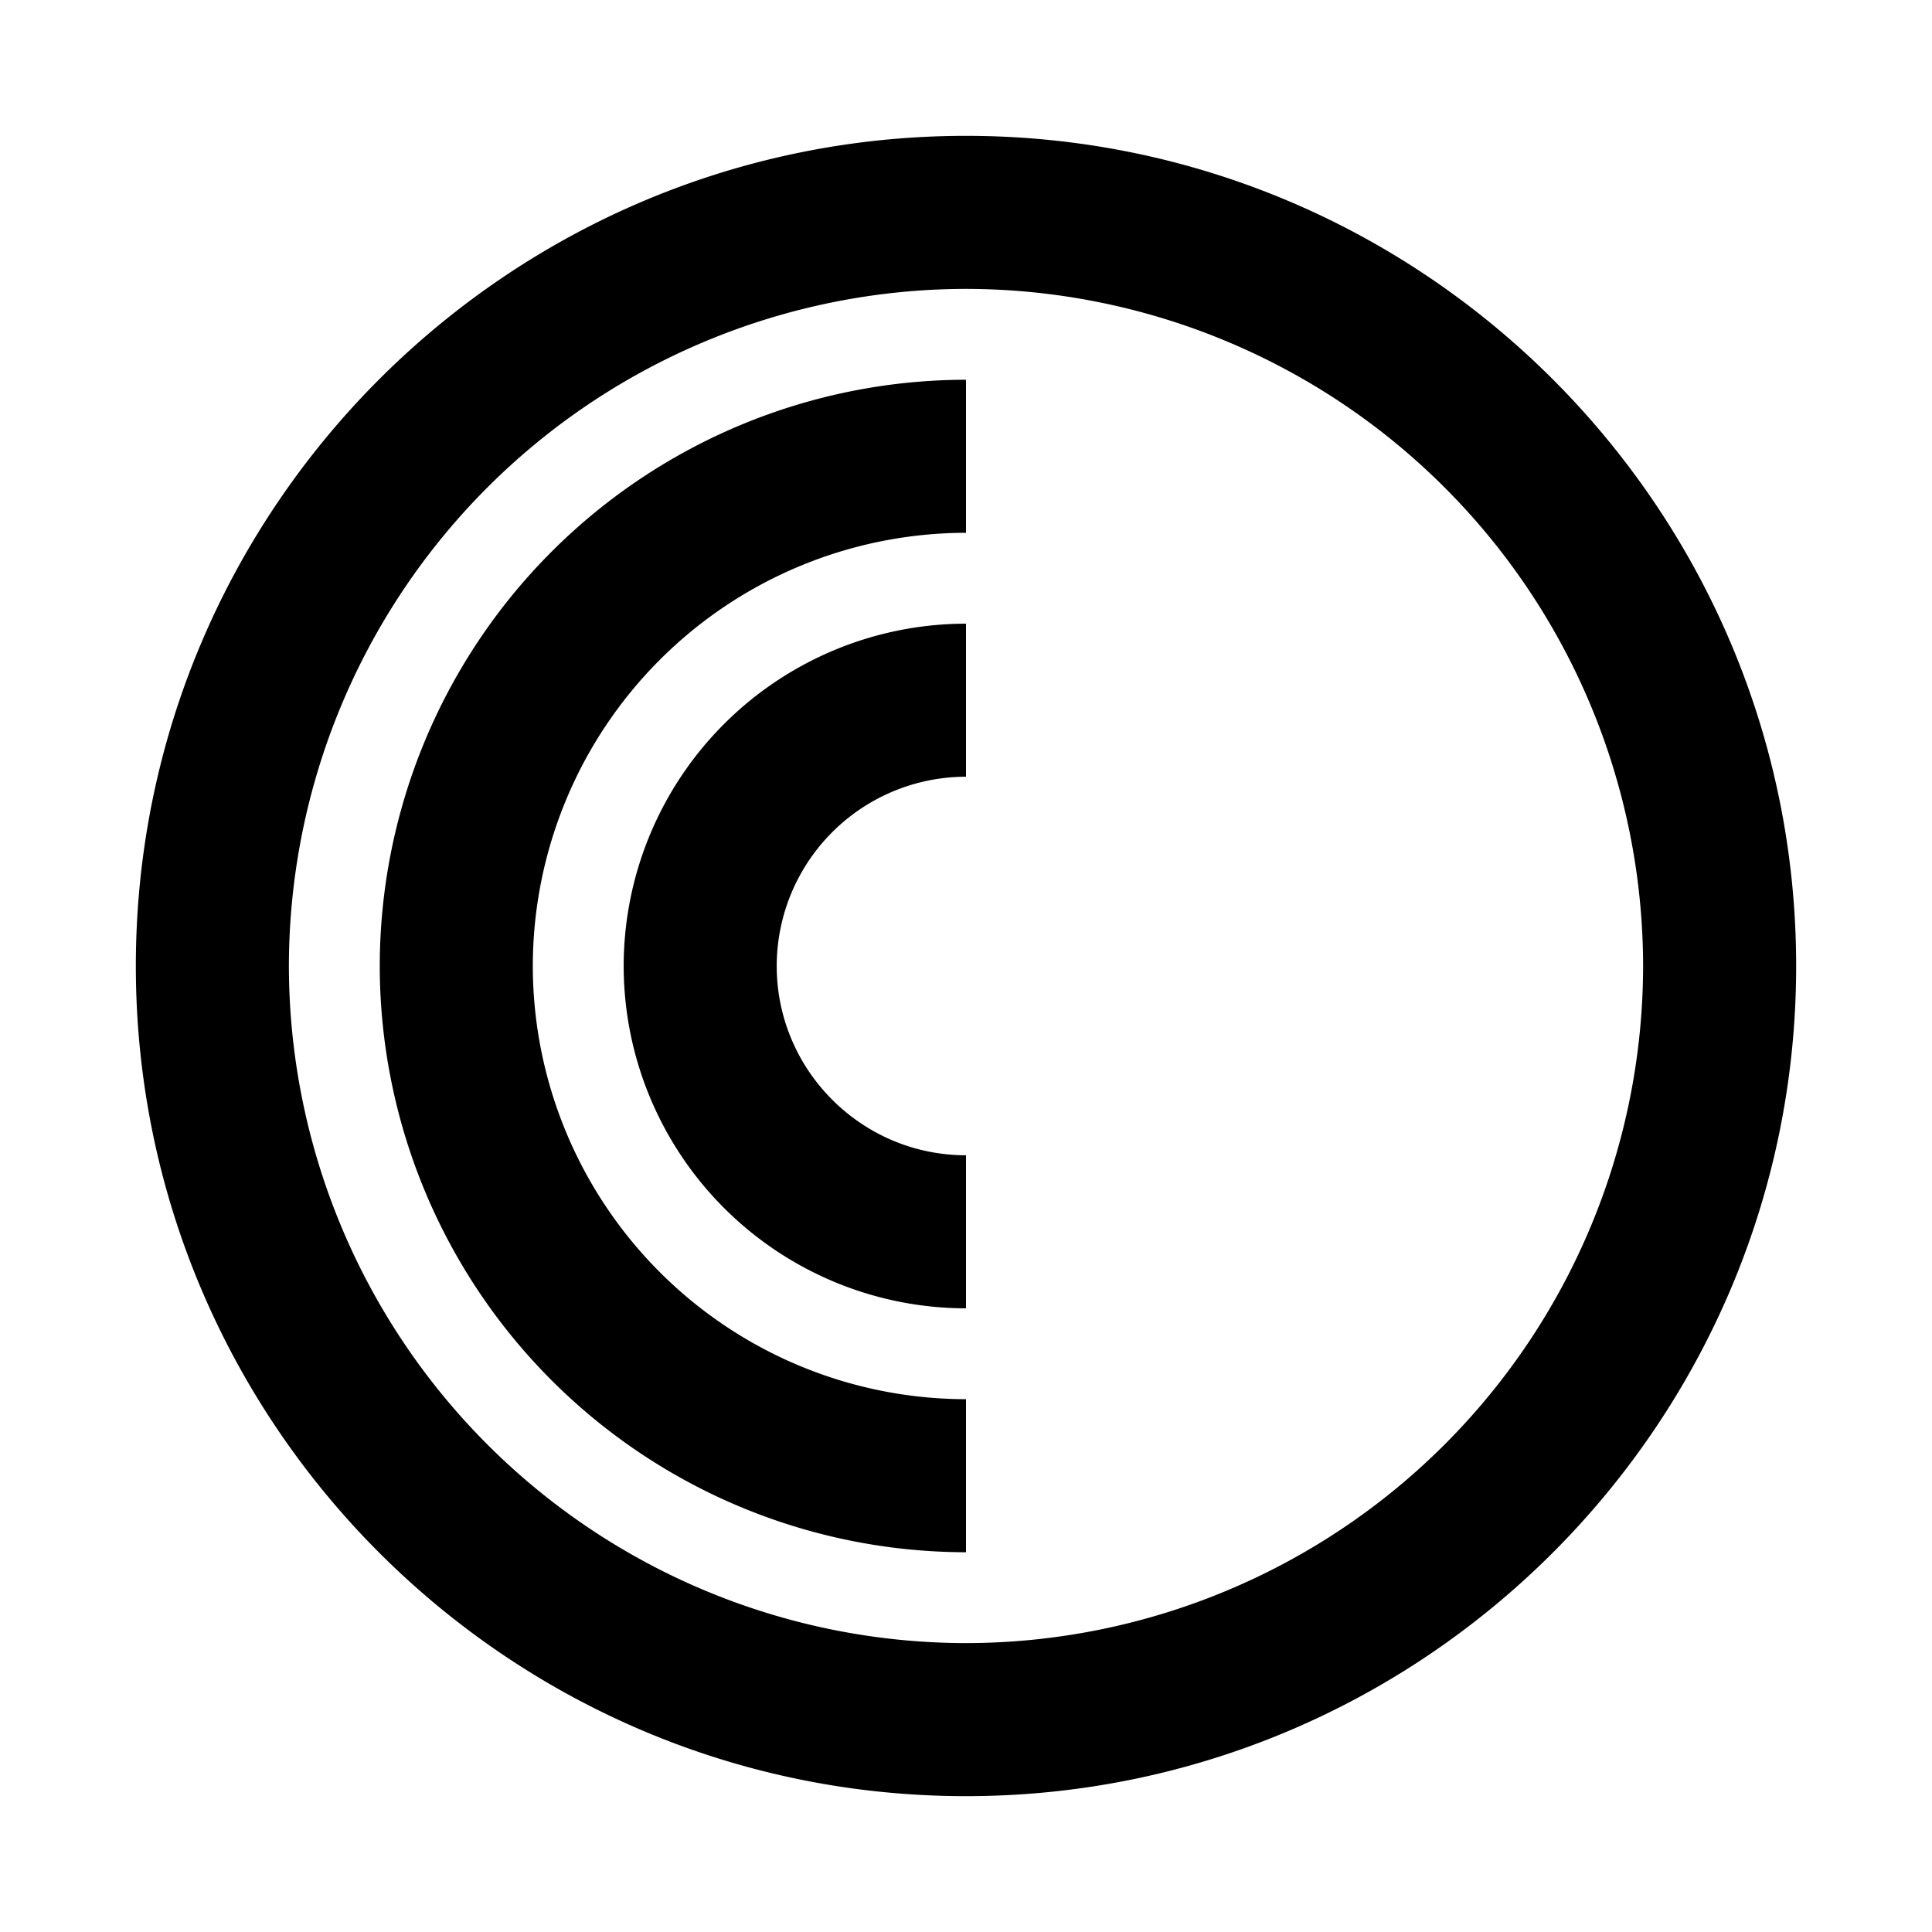 <svg xmlns="http://www.w3.org/2000/svg" fill="none" viewBox="0 0 128 128">
  <style>
    path {fill: black}

    @media( prefers-color-scheme: dark ) {
      path {fill: white}
    }
  </style>

  <path d="M64 86.68A22.7 22.7 0 0 1 41.32 64 22.7 22.7 0 0 1 64 41.32v10.14A12.55 12.55 0 0 0 51.46 64c0 6.91 5.63 12.54 12.54 12.54v10.14Z"/>
  <path d="M64 102.84A38.88 38.88 0 0 1 25.16 64 38.88 38.88 0 0 1 64 25.16V35.3A28.73 28.73 0 0 0 35.3 64 28.73 28.73 0 0 0 64 92.7v10.14Z"/>
  <path d="M64 19.14A44.91 44.91 0 0 0 19.14 64 44.91 44.91 0 0 0 64 108.86 44.91 44.91 0 0 0 108.86 64 44.91 44.91 0 0 0 64 19.14ZM64 119C33.67 119 9 94.33 9 64S33.67 9 64 9s55 24.67 55 55-24.67 55-55 55Z"/>
</svg>
